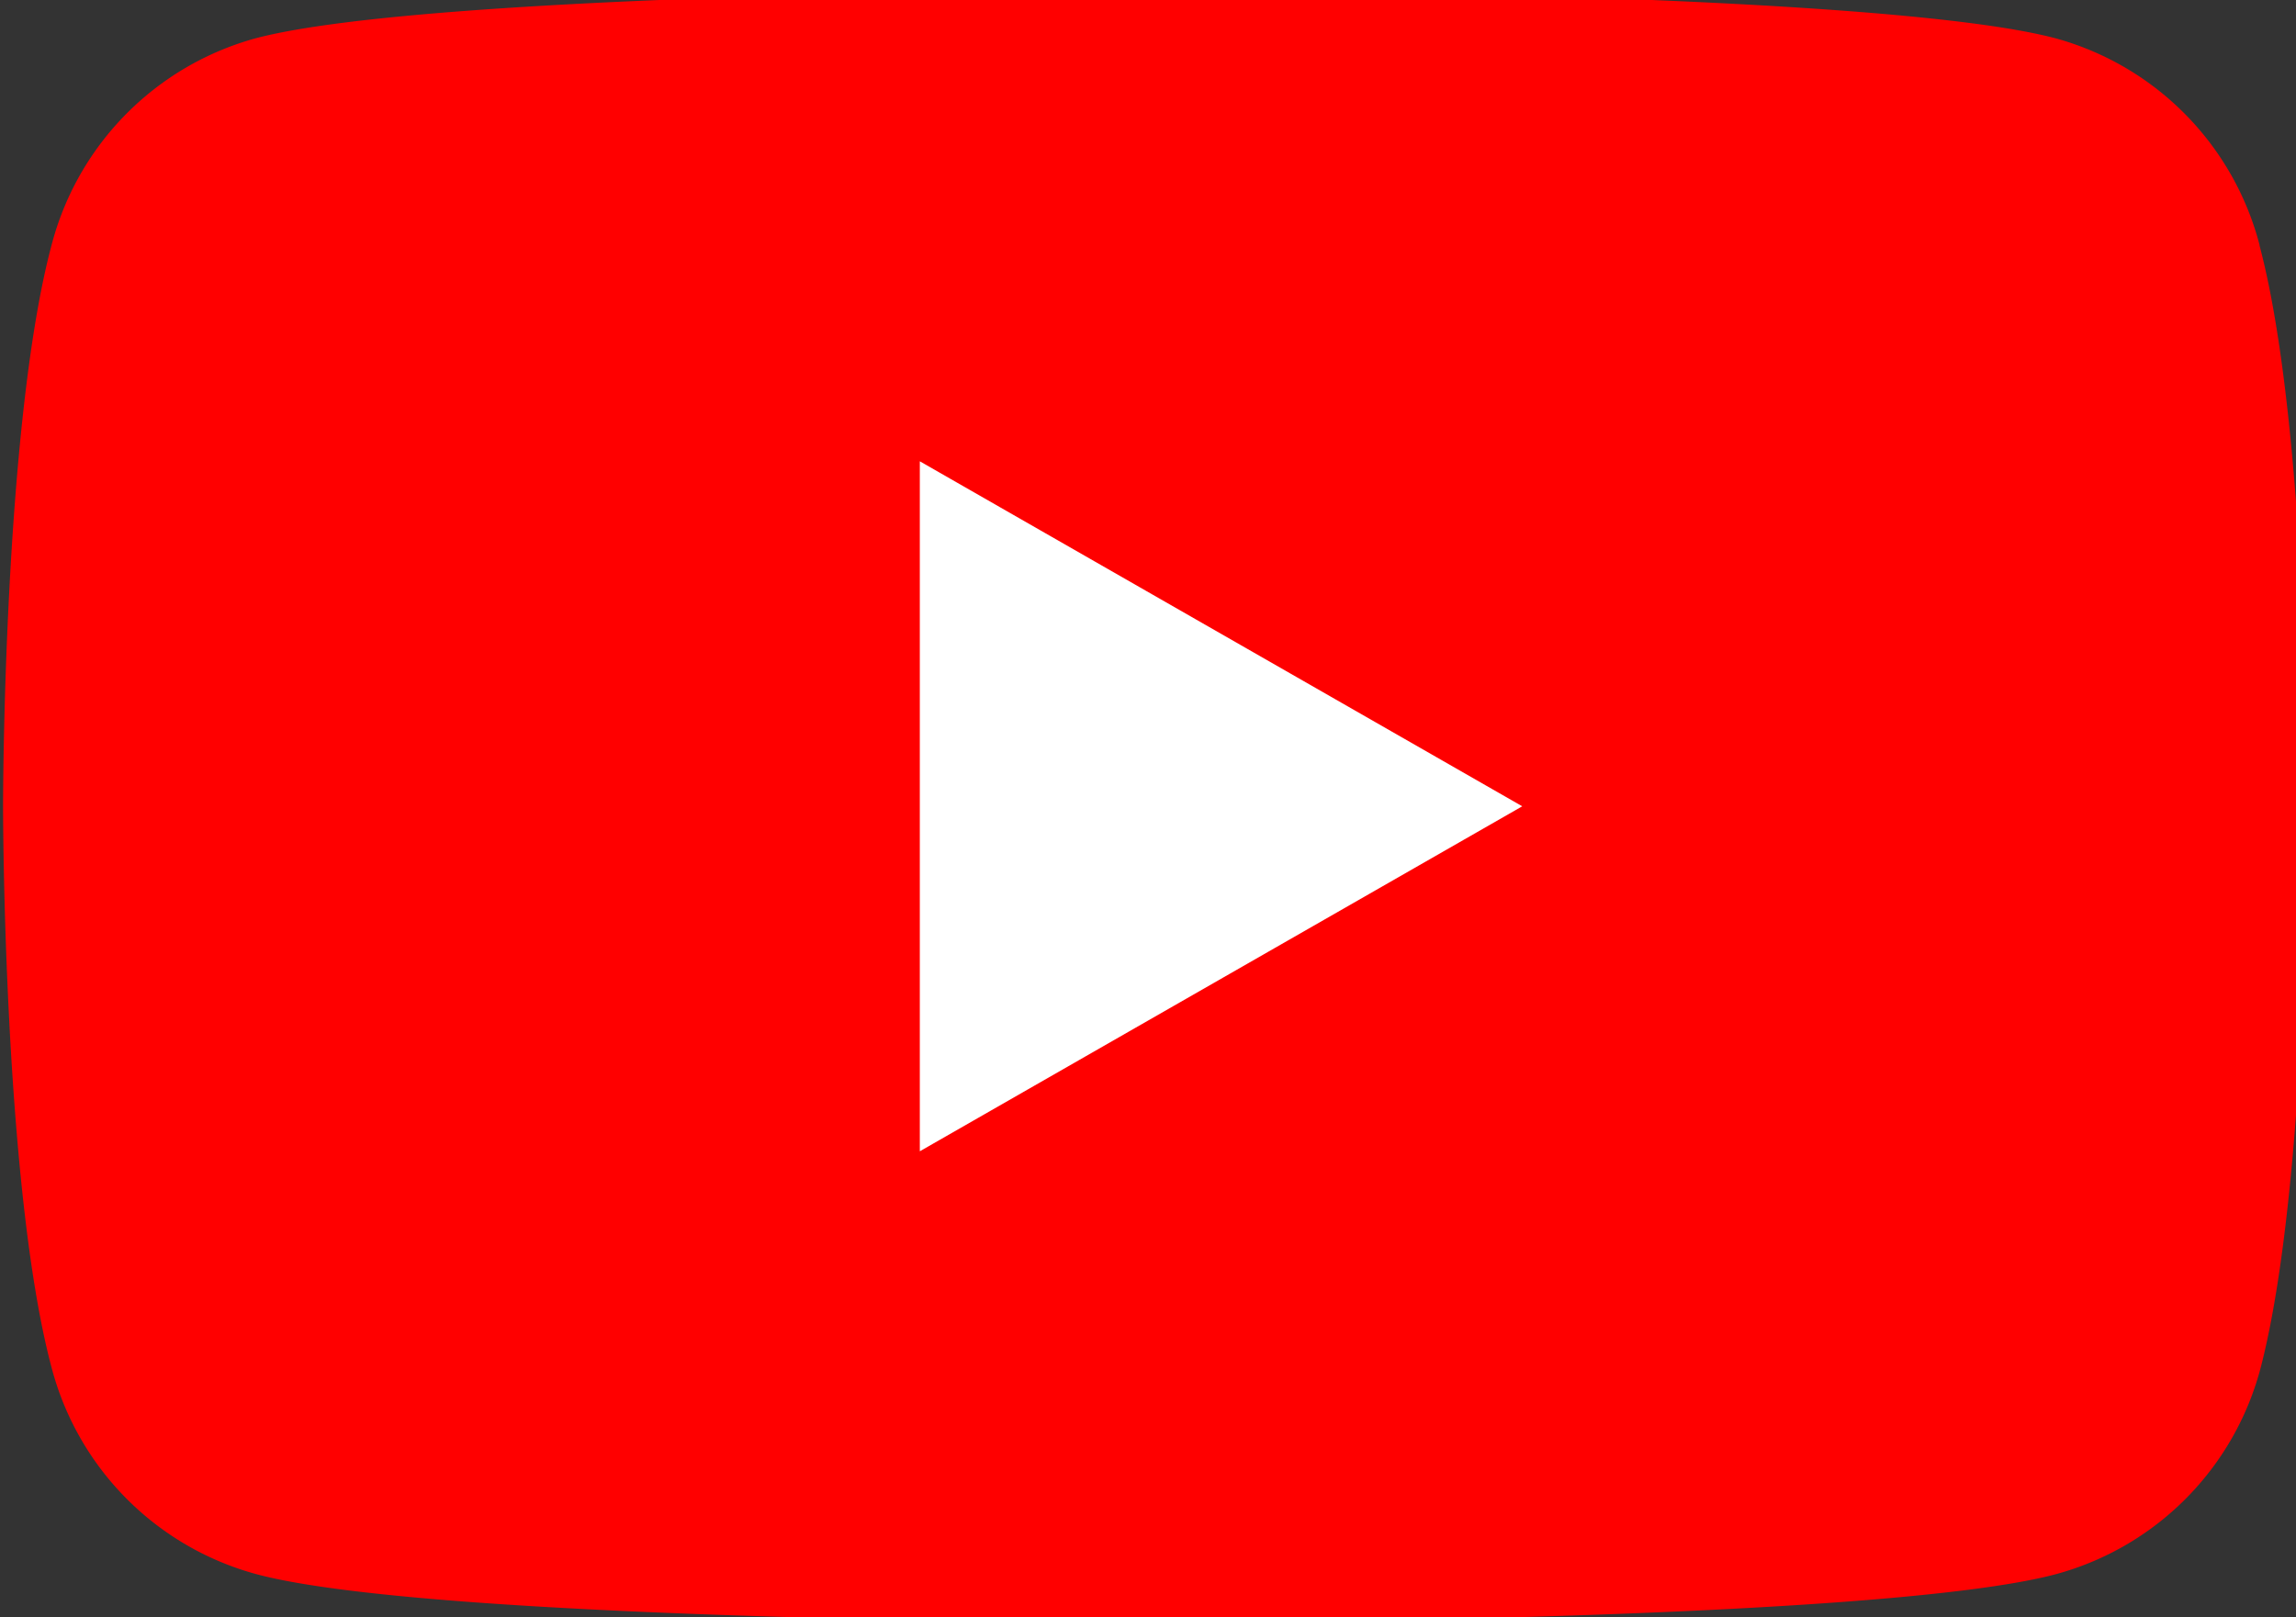 <svg xmlns="http://www.w3.org/2000/svg" xmlns:xlink="http://www.w3.org/1999/xlink" viewBox="0 0 42 29.591"><rect x="0" y="0" width="42" height="29.591" fill="#333333" stroke="none"/><defs><style>.a{fill:none;}.b{clip-path:url(#a);}.c{fill:red;}.d{fill:#fff;}</style><clipPath id="a"><rect class="a" width="42" height="29.591" transform="translate(0 0)"/></clipPath></defs><g transform="translate(21 14.795)"><g class="b" transform="translate(-21 -14.795)"><path class="c" d="M41.279,4.674A5.31,5.31,0,0,0,37.565.891C34.259,0,21.083,0,21.083,0S7.906,0,4.6.891A5.31,5.31,0,0,0,.886,4.674C0,8,0,14.937,0,14.937S0,21.876.886,25.2a5.31,5.31,0,0,0,3.737,3.783c3.282.891,16.459.891,16.459.891s13.177,0,16.483-.891A5.31,5.31,0,0,0,41.3,25.2c.862-3.325.862-10.263.862-10.263s0-6.939-.886-10.263" transform="translate(0.056 -0.185)"/><path class="d" d="M70,48.424l11.02-6.312L70,35.8Z" transform="translate(-53.174 -27.36)"/></g></g></svg>